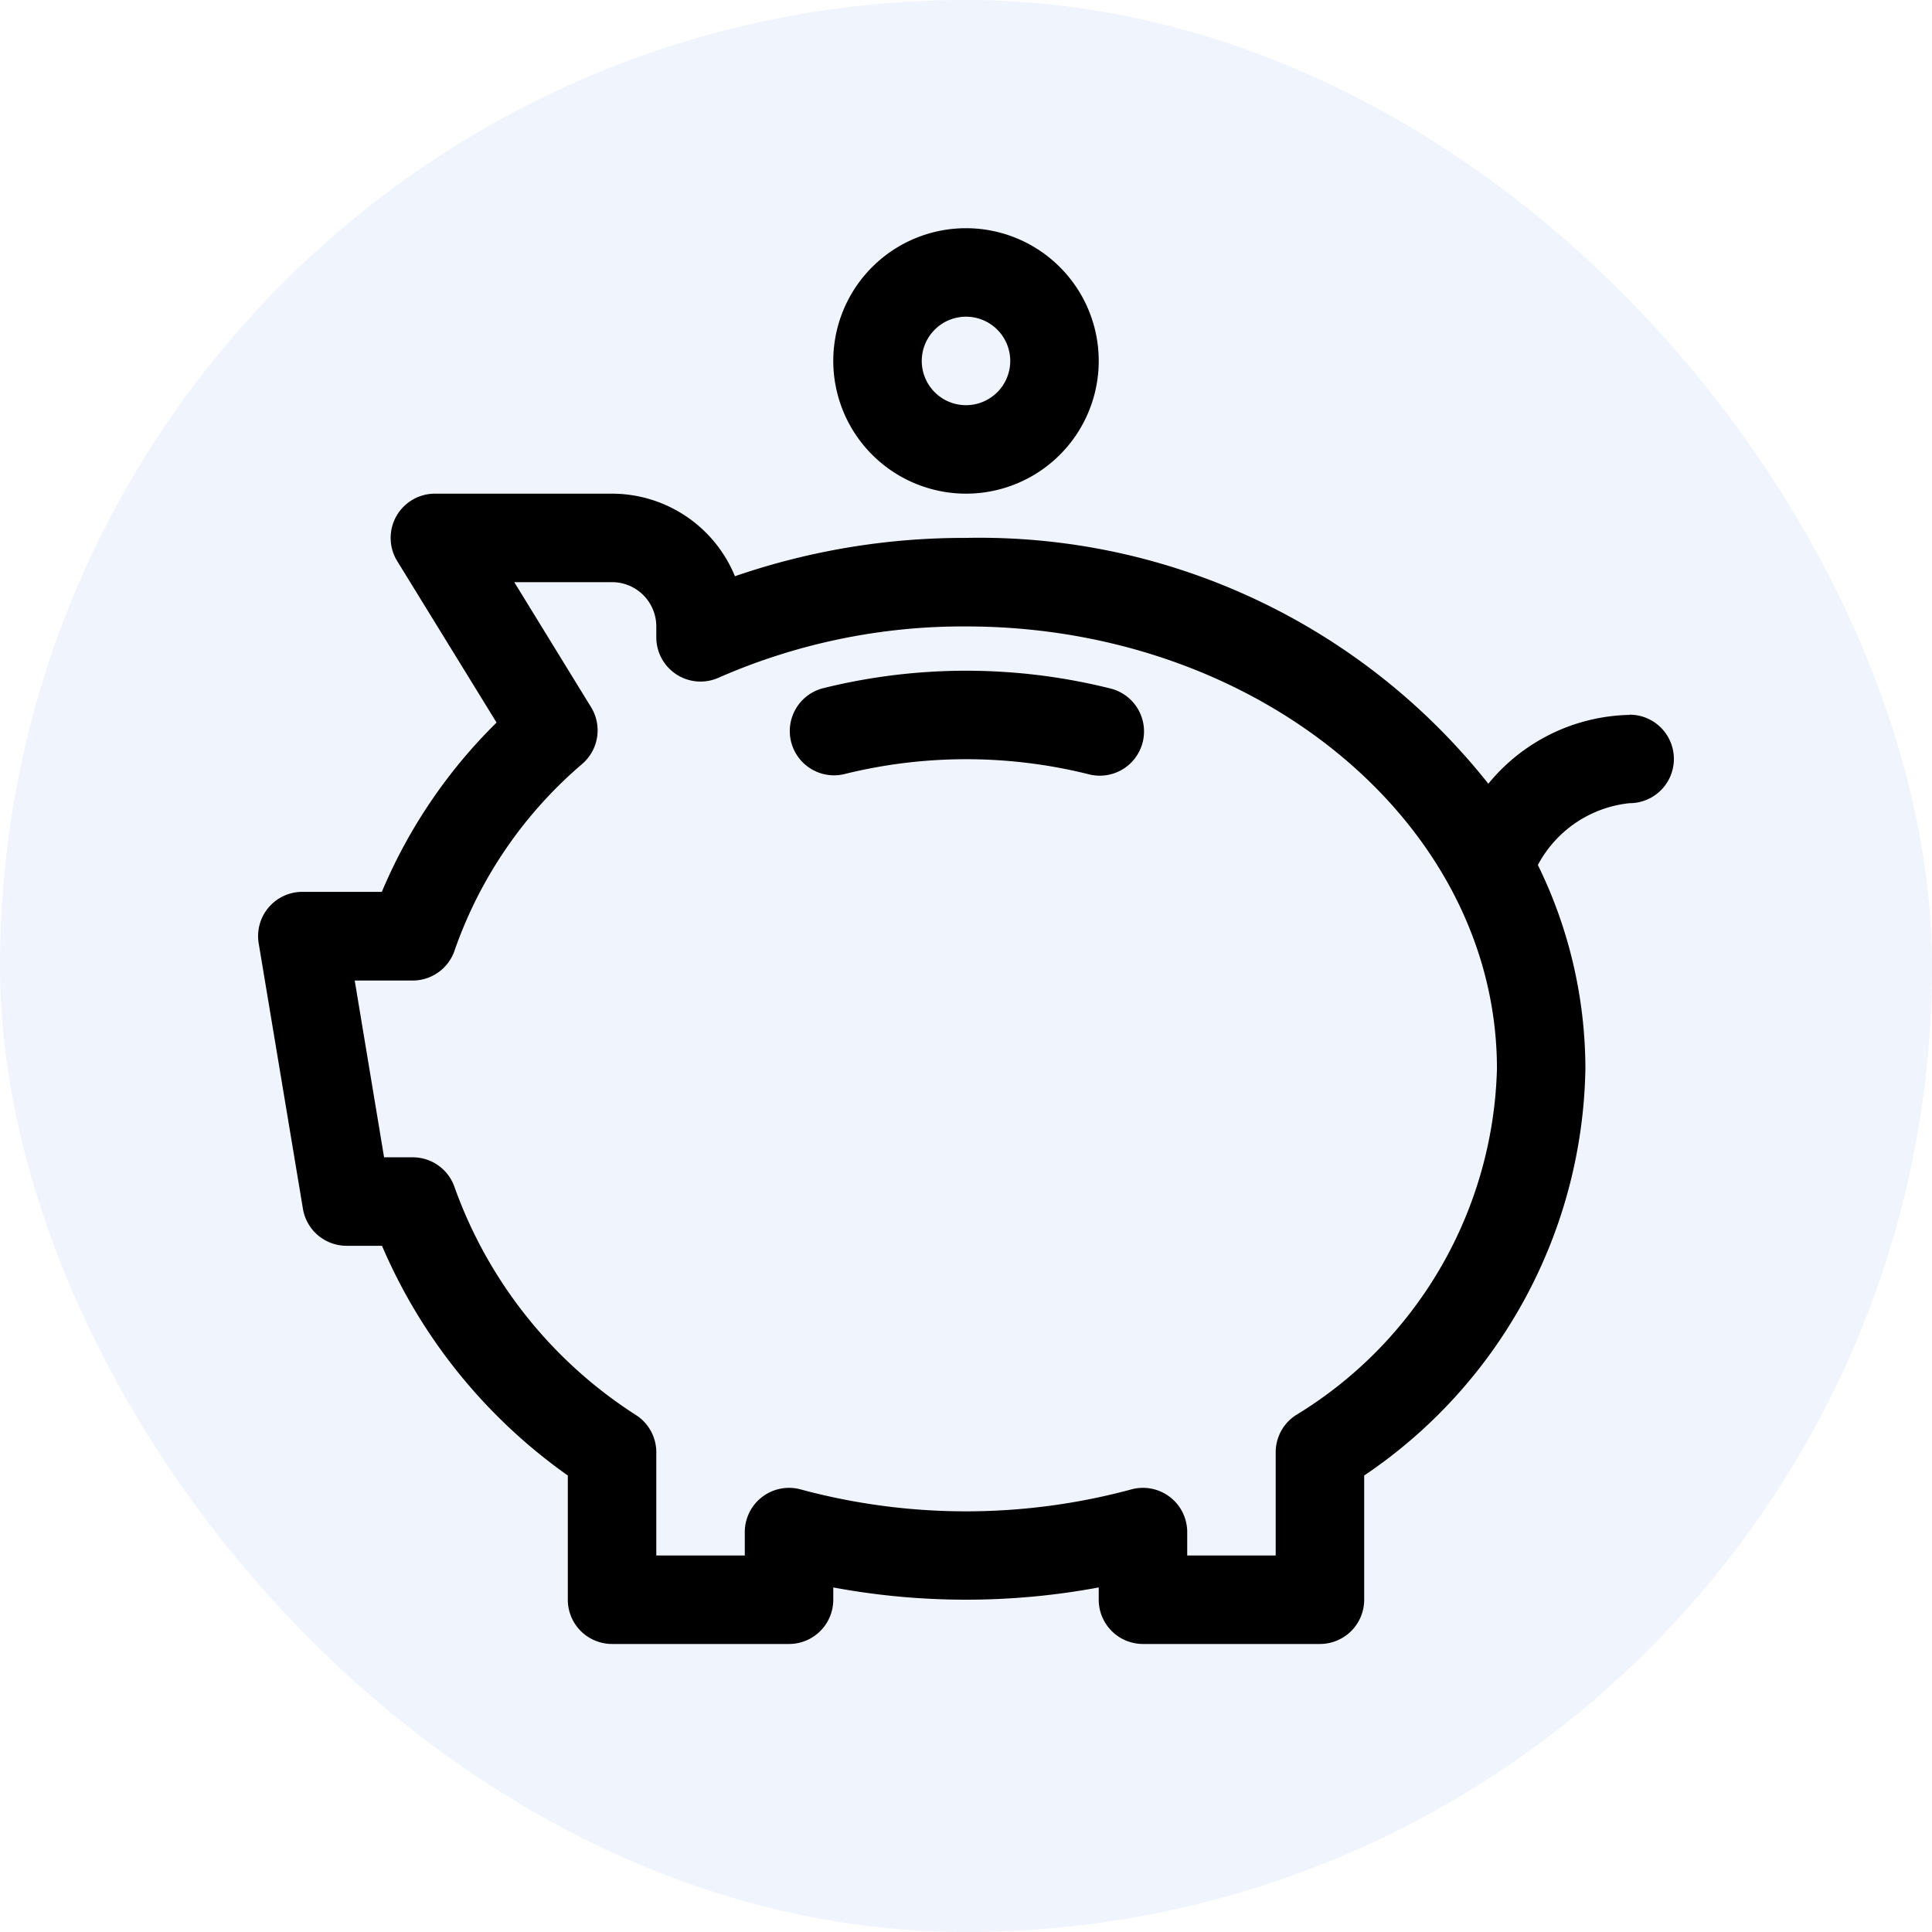 <svg xmlns="http://www.w3.org/2000/svg" width="50" height="50" viewBox="0 0 50 50">
  <g id="ico-debtors" transform="translate(0.243 -0.094)">
    <rect id="surface" width="50" height="50" rx="25" transform="translate(-0.243 0.094)" fill="#d7e5fa" opacity="0.4"/>
    <g id="Group_15960" data-name="Group 15960" transform="translate(6.437 6)">
      <g id="Group_15960-2" data-name="Group 15960" transform="translate(0)">
        <path id="Path_16592" data-name="Path 16592" d="M35.5,17.725a4.848,4.848,0,0,0-3.662,1.782A16.8,16.8,0,0,0,18.32,13.145a18.18,18.18,0,0,0-5.98.992A3.441,3.441,0,0,0,9.16,12H4.58A1.145,1.145,0,0,0,3.6,13.745l2.571,4.179a13.46,13.46,0,0,0-2.969,4.381H1.145a1.145,1.145,0,0,0-1.13,1.333l1.145,6.87a1.145,1.145,0,0,0,1.13.957h.916A14.044,14.044,0,0,0,8.015,37.41v3.216A1.145,1.145,0,0,0,9.16,41.77h4.58a1.145,1.145,0,0,0,1.145-1.145v-.318a18.777,18.777,0,0,0,6.87,0v.318A1.145,1.145,0,0,0,22.9,41.77h4.58a1.145,1.145,0,0,0,1.145-1.145V37.41a12.956,12.956,0,0,0,5.725-10.525,12,12,0,0,0-1.23-5.275,3.041,3.041,0,0,1,2.375-1.6,1.145,1.145,0,0,0,0-2.29ZM26.848,35.854a1.145,1.145,0,0,0-.513.955V39.48h-2.29v-.61a1.145,1.145,0,0,0-1.447-1.1,16.415,16.415,0,0,1-8.556,0,1.145,1.145,0,0,0-1.447,1.1v.61h-2.29V36.809a1.145,1.145,0,0,0-.513-.955,11.66,11.66,0,0,1-4.706-5.9A1.145,1.145,0,0,0,4,29.175H3.26L2.5,24.6H4a1.145,1.145,0,0,0,1.086-.782,11.186,11.186,0,0,1,3.308-4.829,1.146,1.146,0,0,0,.223-1.463L6.629,14.29H9.16a1.146,1.146,0,0,1,1.145,1.145v.282a1.145,1.145,0,0,0,1.608,1.048,15.751,15.751,0,0,1,6.408-1.329c7.577,0,13.74,5.137,13.74,11.45A10.823,10.823,0,0,1,26.848,35.854Z" transform="translate(0 -5.13)"/>
        <path id="Path_16593" data-name="Path 16593" d="M32.3,20.459a15.377,15.377,0,0,0-7.431,0,1.145,1.145,0,0,0,.561,2.22,13.1,13.1,0,0,1,6.31,0,1.145,1.145,0,1,0,.56-2.22Z" transform="translate(-10.26 -8.551)"/>
        <path id="Path_16594" data-name="Path 16594" d="M29.435,6.87A3.435,3.435,0,1,0,26,3.435,3.439,3.439,0,0,0,29.435,6.87Zm0-4.58A1.145,1.145,0,1,1,28.29,3.435,1.146,1.146,0,0,1,29.435,2.29Z" transform="translate(-11.115)"/>
      </g>
    </g>
  </g>
</svg>
